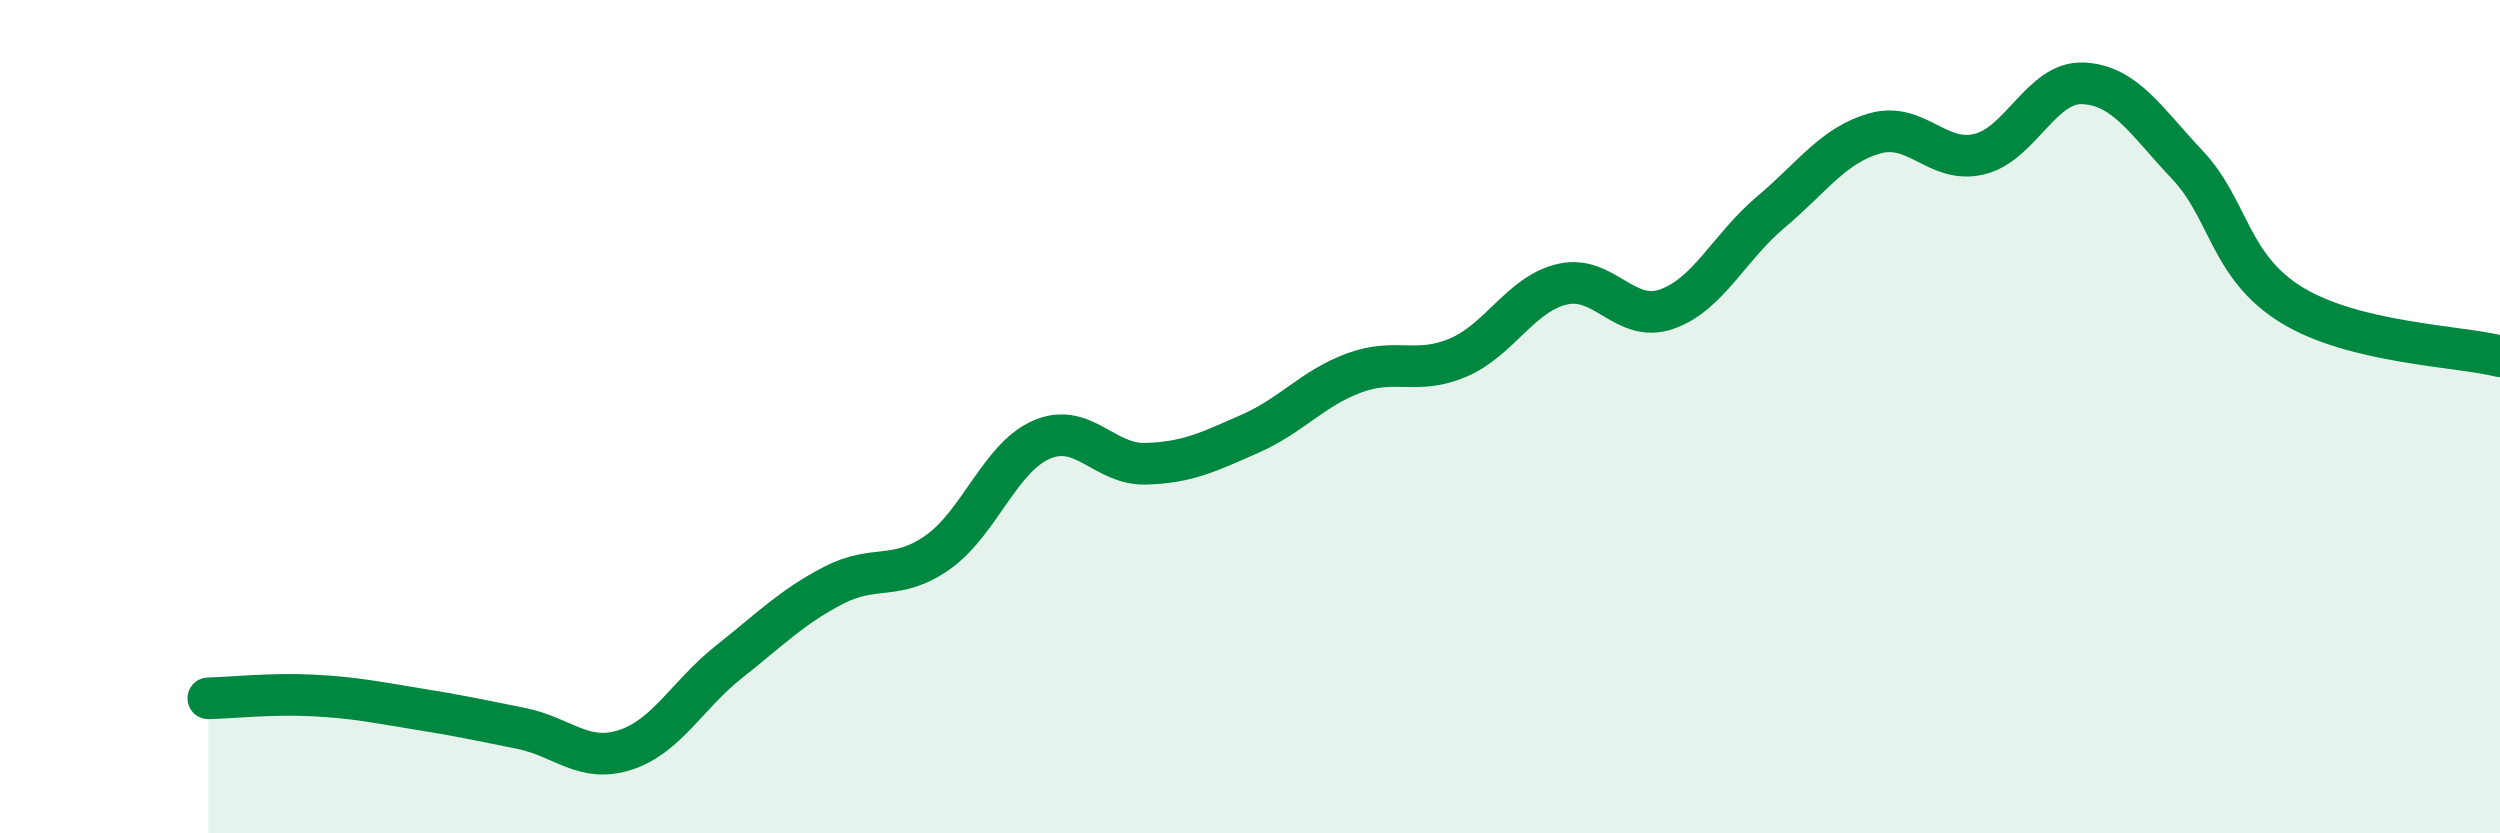
    <svg width="60" height="20" viewBox="0 0 60 20" xmlns="http://www.w3.org/2000/svg">
      <path
        d="M 5,16.76 C 5.5,16.75 6.5,16.64 7.5,16.69 C 8.5,16.74 9,16.85 10,17.01 C 11,17.17 11.5,17.28 12.5,17.48 C 13.5,17.68 14,18.32 15,18 C 16,17.68 16.5,16.67 17.5,15.88 C 18.5,15.09 19,14.57 20,14.05 C 21,13.53 21.5,13.96 22.5,13.26 C 23.5,12.56 24,10.98 25,10.55 C 26,10.12 26.5,11.16 27.5,11.13 C 28.5,11.1 29,10.85 30,10.41 C 31,9.97 31.5,9.32 32.5,8.95 C 33.5,8.58 34,9.01 35,8.58 C 36,8.15 36.5,7.05 37.5,6.82 C 38.5,6.59 39,7.77 40,7.42 C 41,7.07 41.5,5.93 42.5,5.09 C 43.5,4.25 44,3.48 45,3.2 C 46,2.92 46.5,3.94 47.5,3.7 C 48.5,3.46 49,1.95 50,2 C 51,2.05 51.5,2.9 52.5,3.96 C 53.5,5.02 53.5,6.4 55,7.32 C 56.5,8.24 59,8.3 60,8.55L60 20L5 20Z"
        fill="#008740"
        opacity="0.1"
        stroke-linecap="round"
        stroke-linejoin="round"
      />
      <path
        d="M 5,16.76 C 5.5,16.75 6.5,16.64 7.5,16.69 C 8.5,16.74 9,16.85 10,17.01 C 11,17.17 11.5,17.28 12.5,17.48 C 13.5,17.68 14,18.32 15,18 C 16,17.68 16.5,16.67 17.5,15.88 C 18.5,15.09 19,14.57 20,14.05 C 21,13.53 21.5,13.96 22.5,13.26 C 23.5,12.56 24,10.98 25,10.55 C 26,10.12 26.5,11.16 27.5,11.13 C 28.5,11.1 29,10.85 30,10.41 C 31,9.97 31.5,9.32 32.5,8.95 C 33.5,8.58 34,9.01 35,8.58 C 36,8.15 36.5,7.05 37.5,6.82 C 38.5,6.59 39,7.77 40,7.42 C 41,7.07 41.5,5.93 42.5,5.09 C 43.5,4.25 44,3.48 45,3.2 C 46,2.92 46.5,3.94 47.5,3.7 C 48.5,3.46 49,1.95 50,2 C 51,2.05 51.5,2.9 52.5,3.96 C 53.5,5.02 53.5,6.4 55,7.32 C 56.5,8.24 59,8.3 60,8.55"
        stroke="#008740"
        stroke-width="1"
        fill="none"
        stroke-linecap="round"
        stroke-linejoin="round"
      />
    </svg>
  